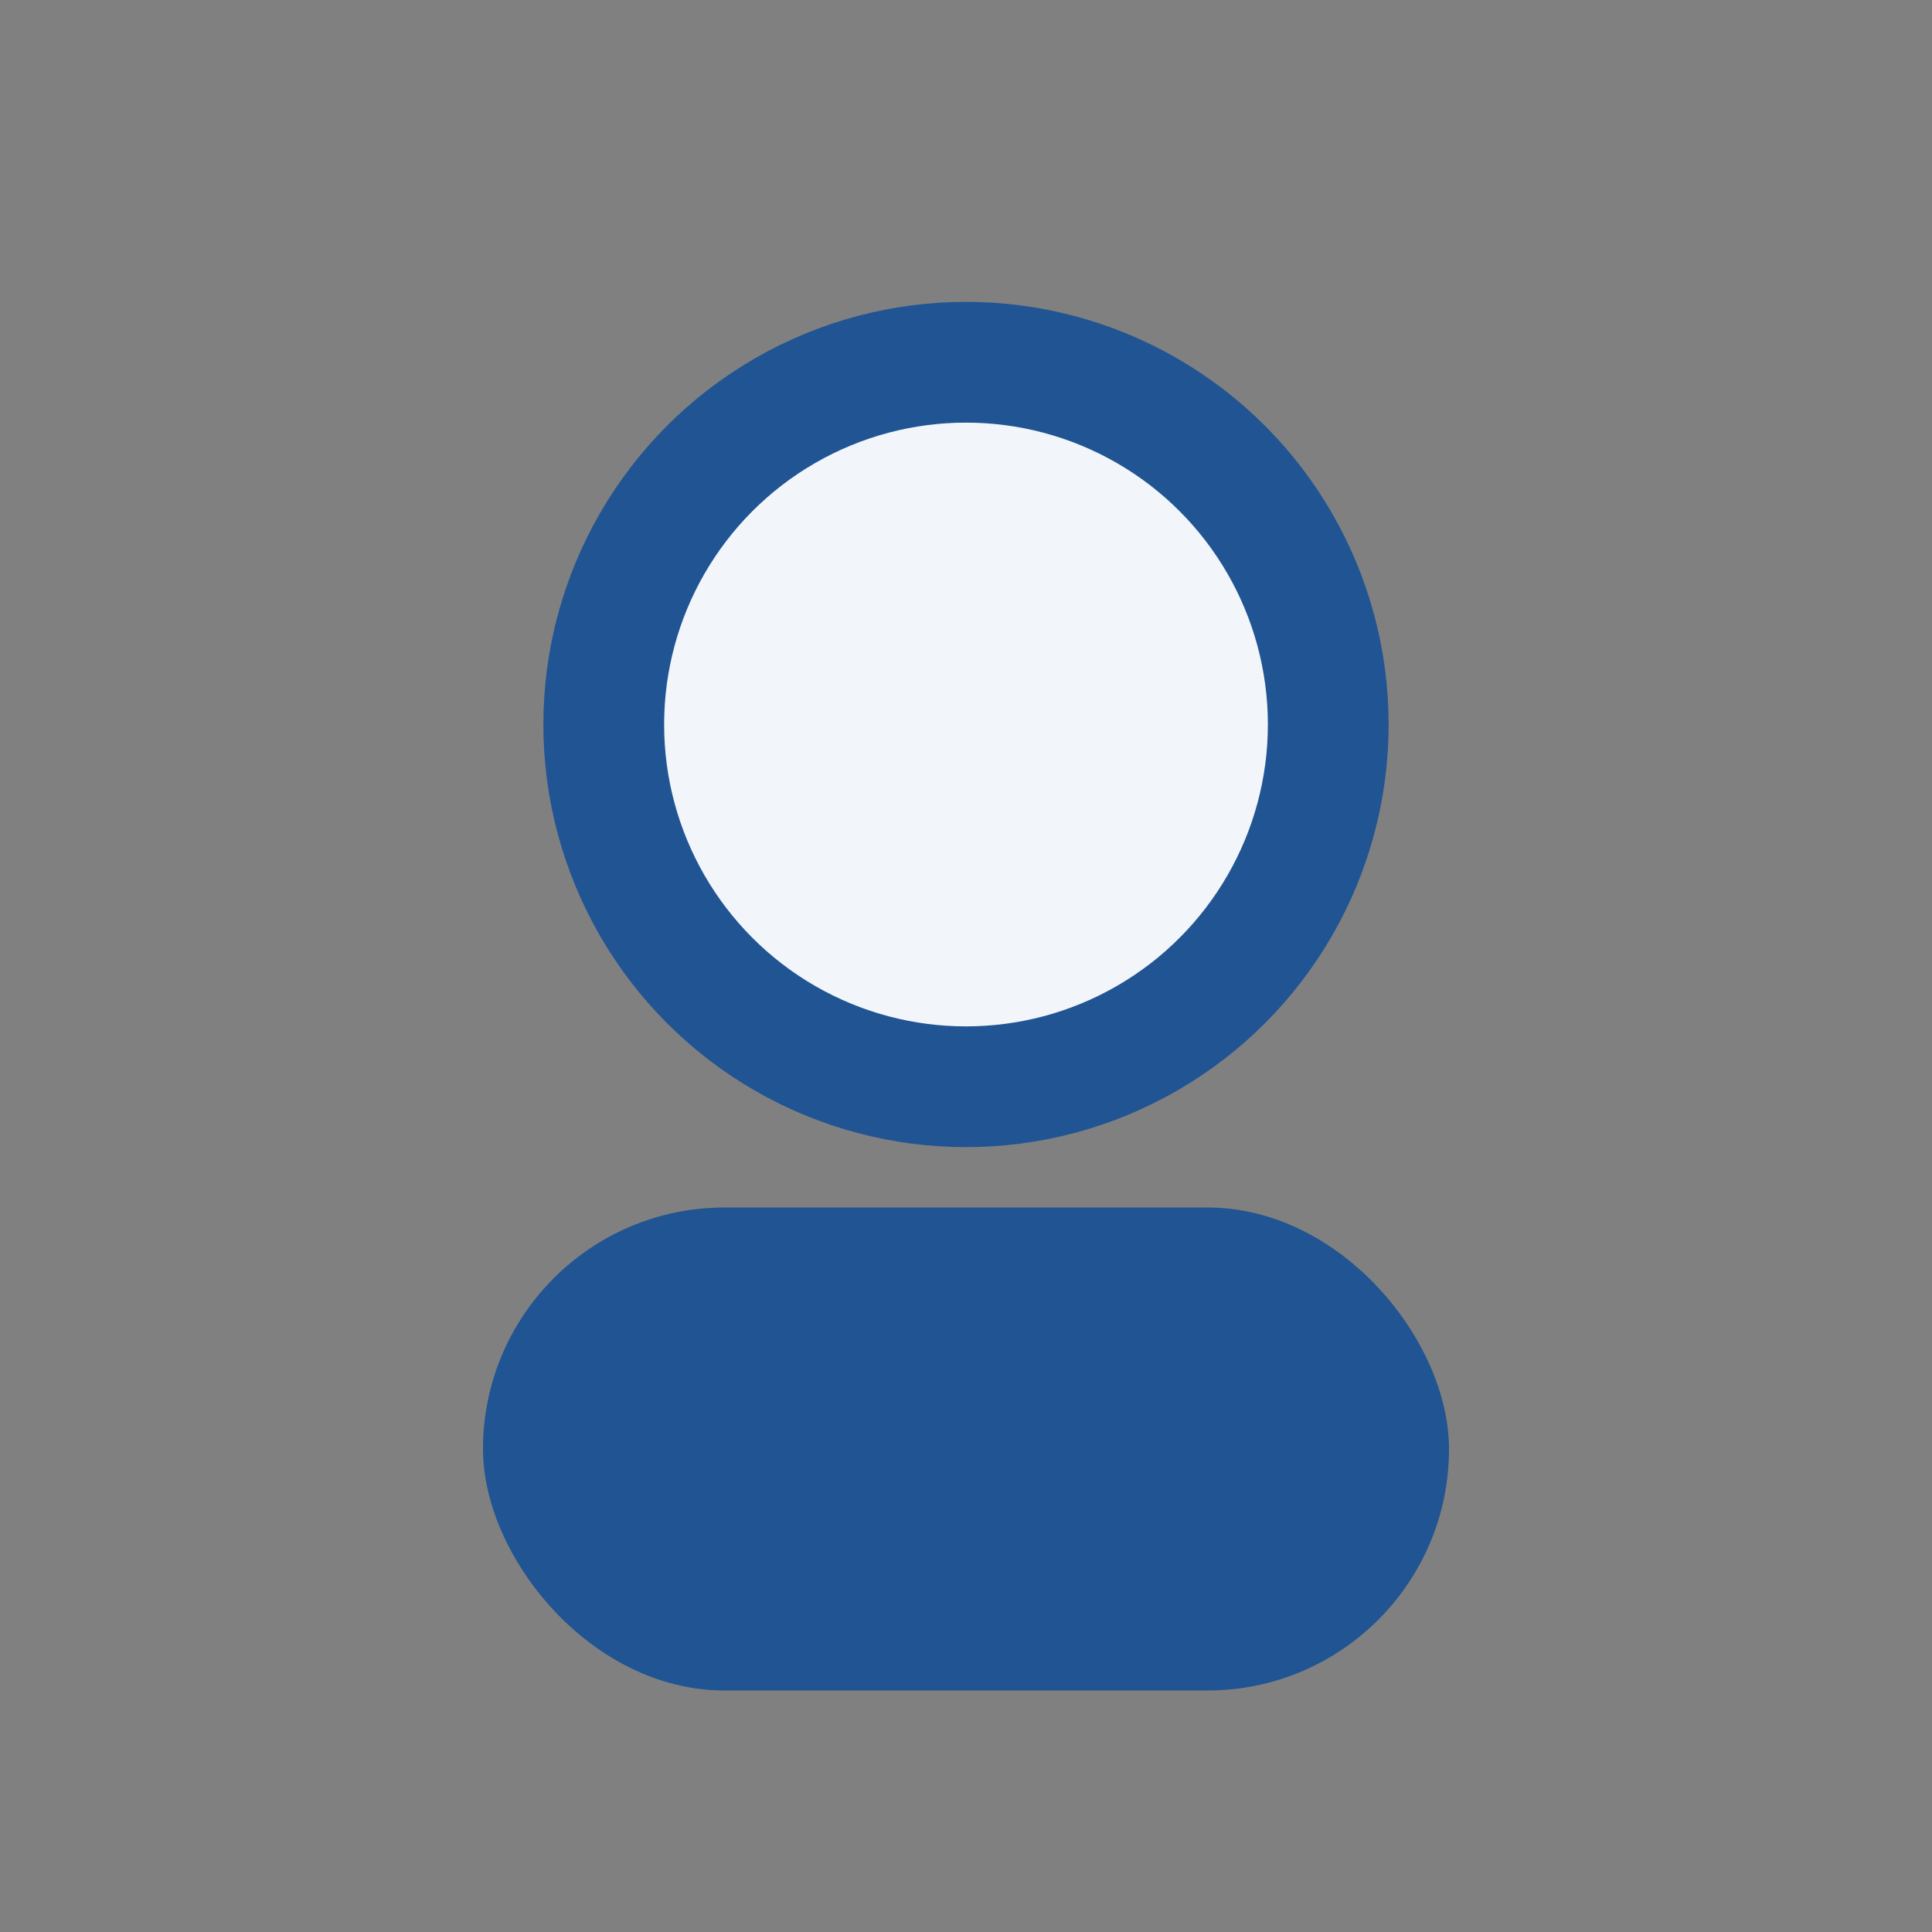 <?xml version="1.0" encoding="UTF-8"?>
<svg xmlns="http://www.w3.org/2000/svg" width="32" height="32" viewBox="0 0 32 32"><rect x="0" y="0" width="32" height="32" fill="#808080" stroke="none"/><circle cx="16" cy="12" r="6" fill="#F2F6FB" stroke="#205493" stroke-width="2"/><rect x="8" y="20" width="16" height="8" rx="4" fill="#205493"/></svg>
